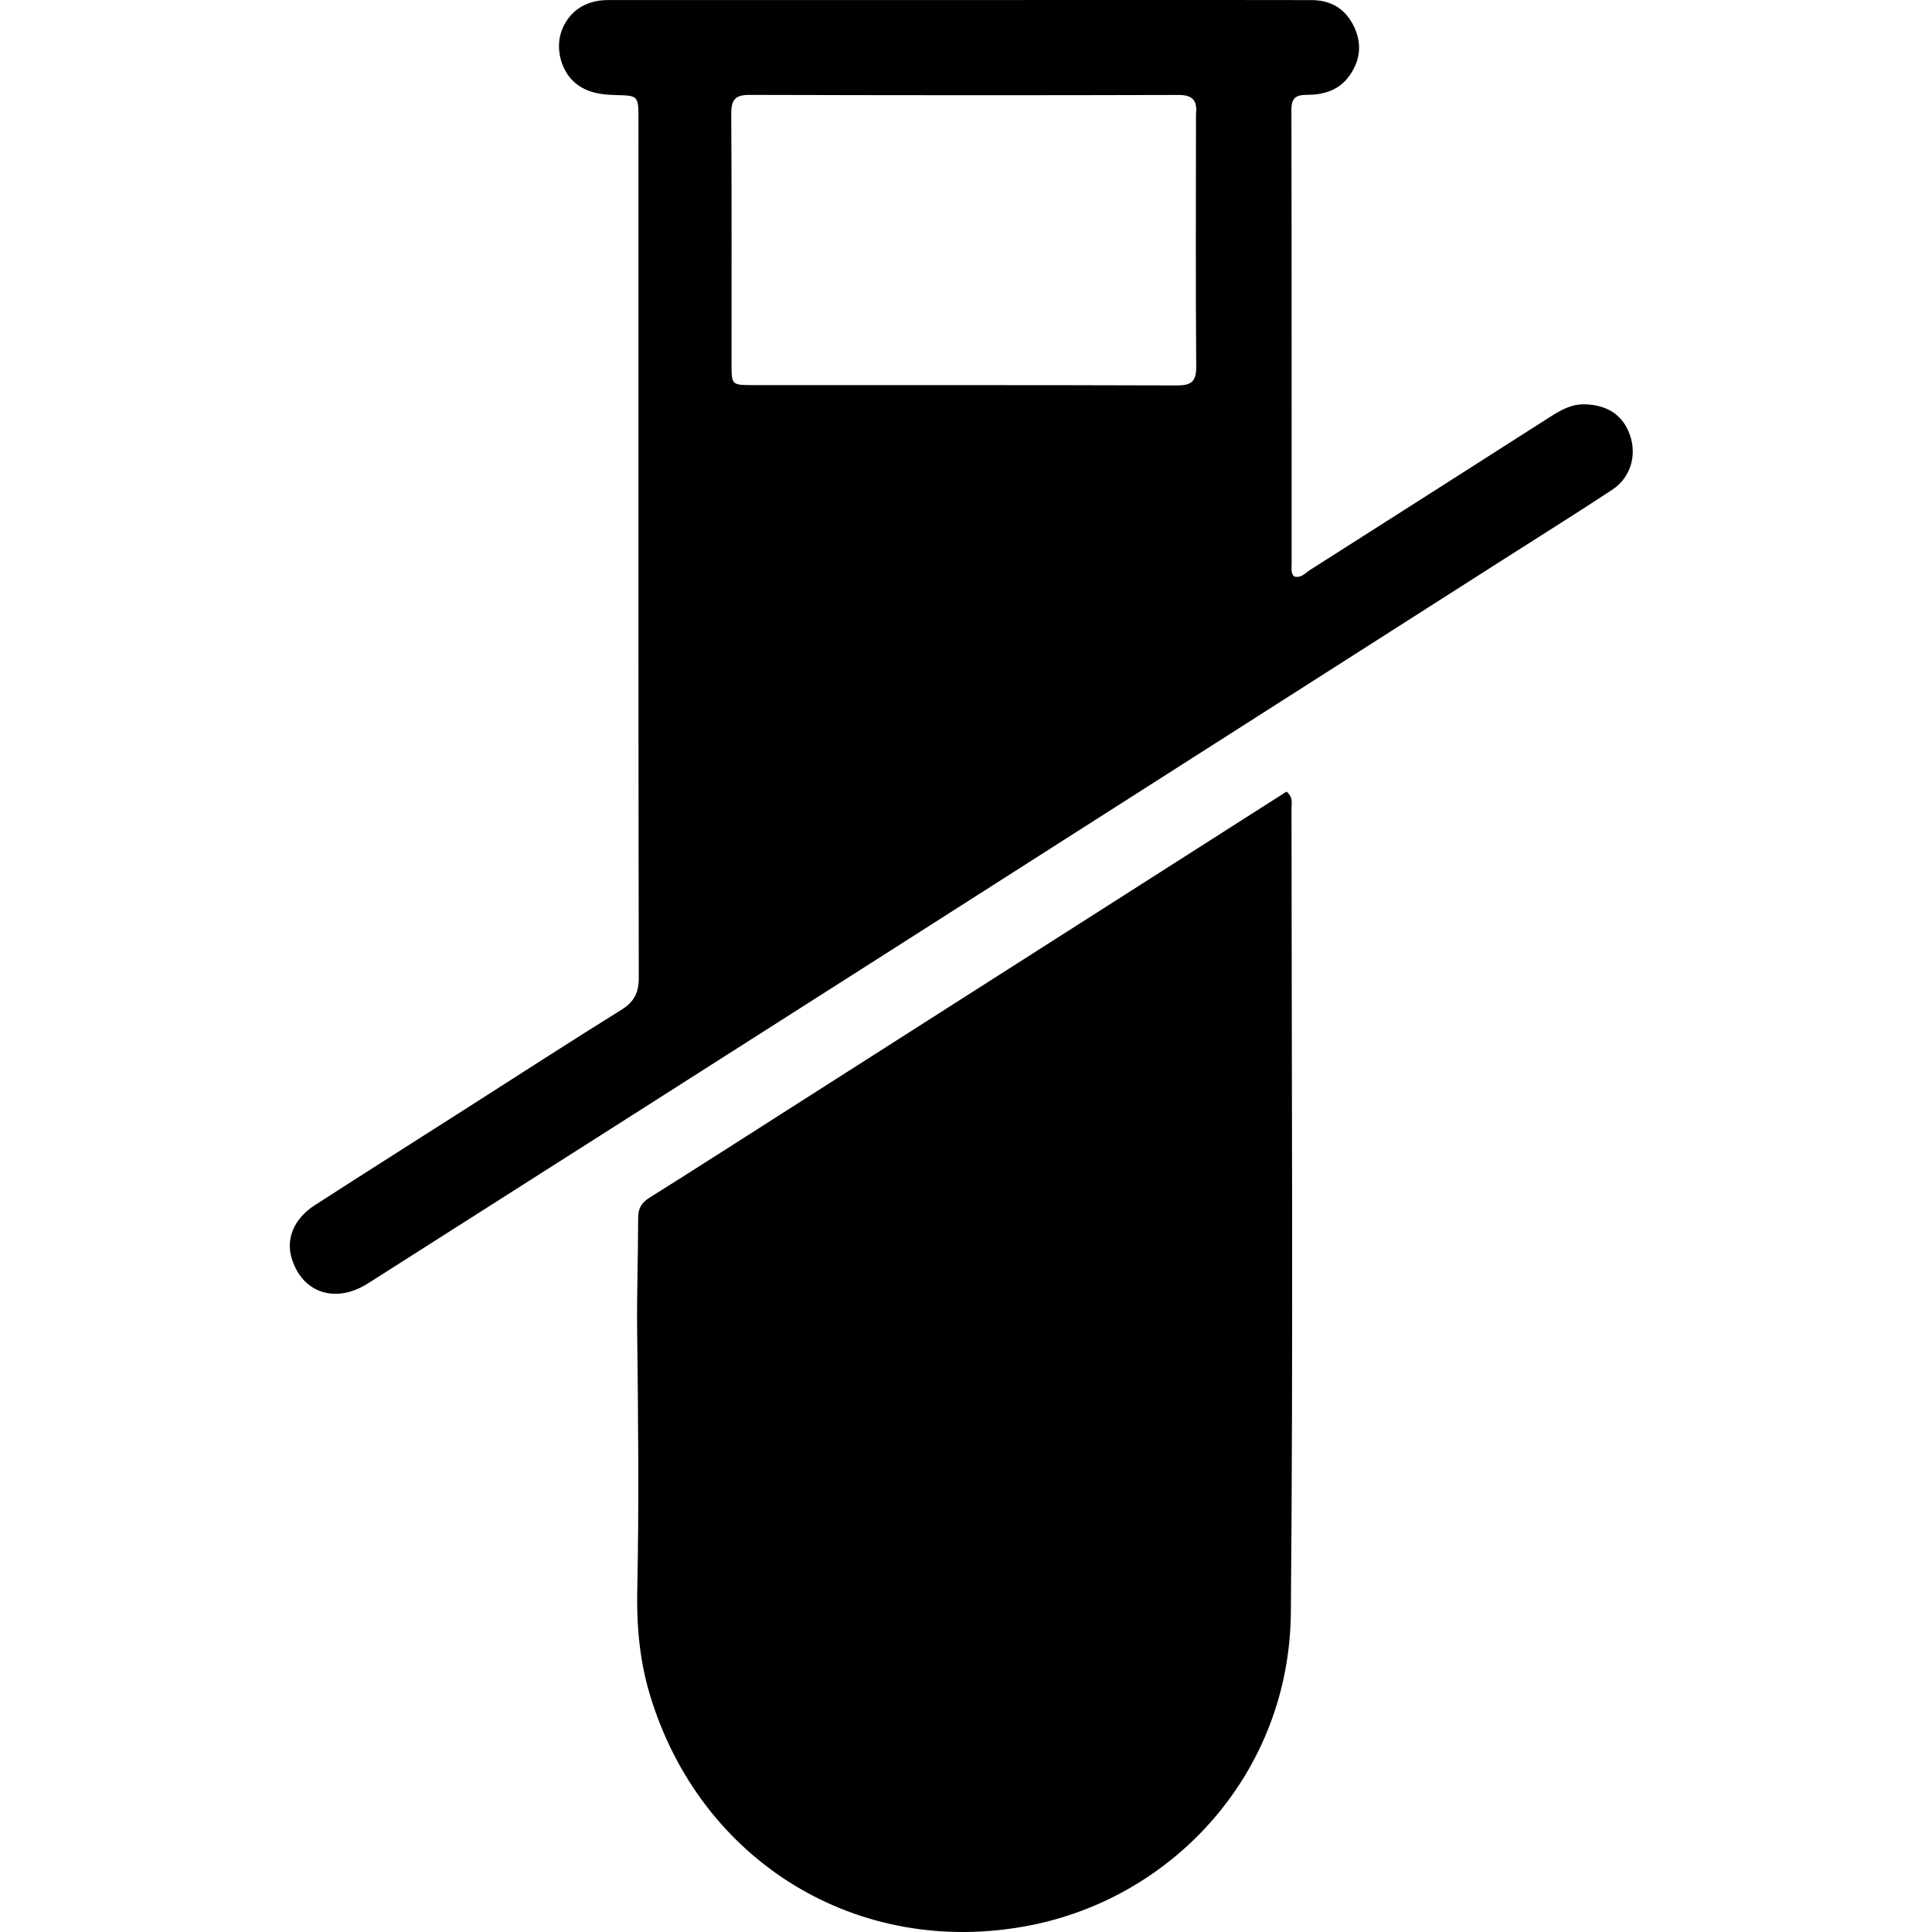 <svg xmlns="http://www.w3.org/2000/svg" fill="none" viewBox="0 0 100 100" height="100" width="100">
<path fill="black" d="M41.015 57.289C49.578 51.826 58.094 46.393 66.589 40.974C66.945 41.27 66.848 41.568 66.848 41.827C66.852 55.712 66.941 69.597 66.814 83.481C66.738 91.699 60.815 98.204 53.278 99.665C44.406 101.384 36.221 96.354 33.631 87.696C33.104 85.935 32.945 84.123 32.984 82.305C33.08 77.83 33.031 73.356 32.979 68.88C32.956 66.934 33.03 64.987 33.031 63.041C33.031 62.556 33.196 62.258 33.611 61.997C36.073 60.453 38.519 58.881 41.015 57.289Z"></path>
<path fill="black" d="M33.046 16.295C33.047 12.829 33.05 9.44 33.047 6.05C33.047 4.986 32.999 4.943 31.937 4.922C31.141 4.907 30.369 4.815 29.738 4.262C29.034 3.645 28.745 2.509 29.061 1.621C29.425 0.6 30.294 0.003 31.466 0.003C40.37 -0.001 49.274 0.001 58.178 0.001C61.415 0.001 64.653 -0.003 67.891 0.005C68.855 0.008 69.596 0.424 70.043 1.297C70.515 2.218 70.428 3.111 69.832 3.94C69.295 4.686 68.487 4.911 67.628 4.91C67.038 4.909 66.842 5.106 66.843 5.704C66.859 13.545 66.853 21.387 66.855 29.228C66.855 29.425 66.806 29.635 66.967 29.83C67.332 29.956 67.561 29.658 67.82 29.493C71.939 26.874 76.052 24.248 80.165 21.621C80.744 21.252 81.312 20.905 82.049 20.928C83.207 20.962 84.01 21.489 84.369 22.53C84.731 23.58 84.397 24.724 83.449 25.349C81.613 26.559 79.746 27.725 77.892 28.909C67.363 35.629 56.836 42.351 46.305 49.067C37.223 54.858 28.138 60.644 19.05 66.426C17.368 67.497 15.654 66.929 15.102 65.144C14.784 64.117 15.215 63.074 16.303 62.374C18.982 60.649 21.673 58.943 24.359 57.229C26.96 55.569 29.549 53.891 32.17 52.263C32.833 51.851 33.065 51.367 33.063 50.595C33.041 39.187 33.047 27.779 33.046 16.295ZM61.904 5.935C61.97 5.278 61.807 4.913 61.013 4.915C53.605 4.936 46.197 4.932 38.788 4.911C38.052 4.909 37.845 5.172 37.849 5.889C37.877 10.238 37.863 14.587 37.864 18.936C37.865 19.884 37.907 19.931 38.837 19.932C46.195 19.935 53.553 19.926 60.91 19.95C61.655 19.952 61.922 19.76 61.916 18.973C61.882 14.675 61.903 10.377 61.904 5.935Z"></path>
</svg>
